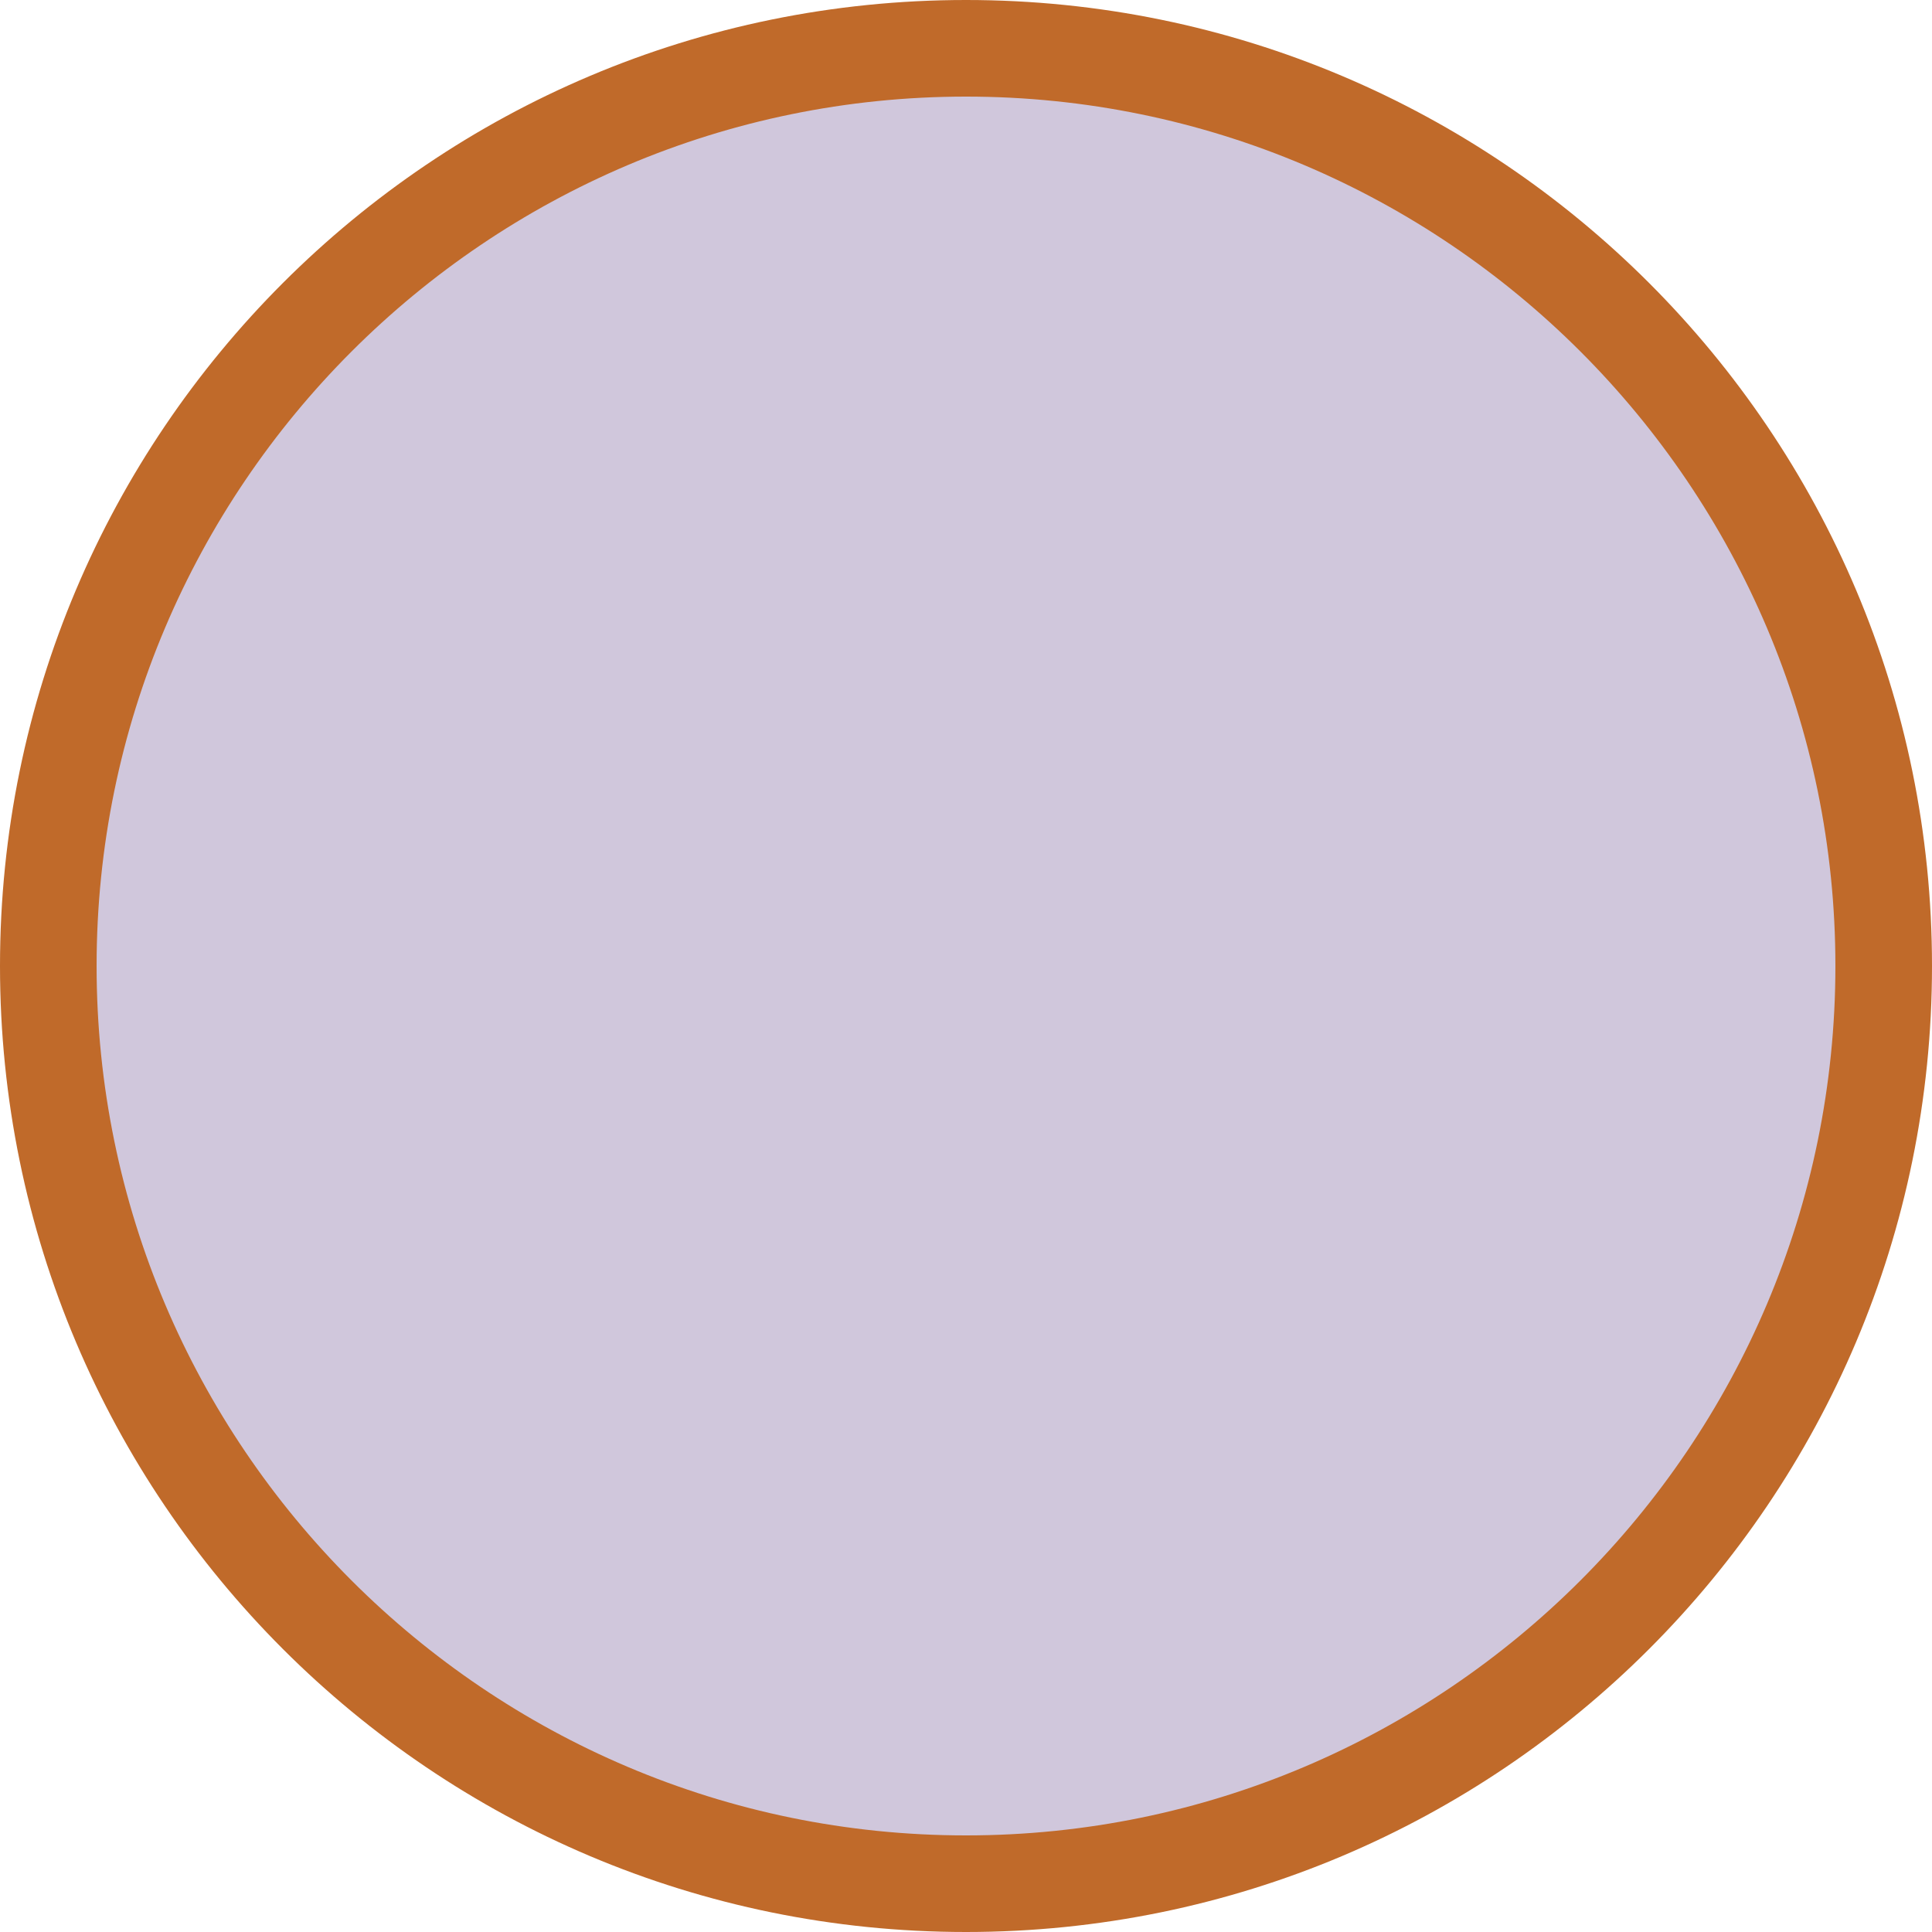<svg viewBox="0 0 80 80" xmlns="http://www.w3.org/2000/svg" id="Layer_1"><defs><style>.cls-1{fill:#c06a2a;}.cls-2{fill:#d0c7dc;}</style></defs><path d="M40,78c-20.953,0-38-17.047-38-38S19.047,2,40,2s38,17.047,38,38-17.047,38-38,38Z" class="cls-2"></path><path d="M40,4c19.85,0,36,16.15,36,36s-16.15,36-36,36S4,59.85,4,40,20.15,4,40,4M40-0C17.909-0,0,17.909,0,40s17.909,40,40,40,40-17.909,40-40S62.091-0,40-0h0Z" class="cls-1"></path></svg>